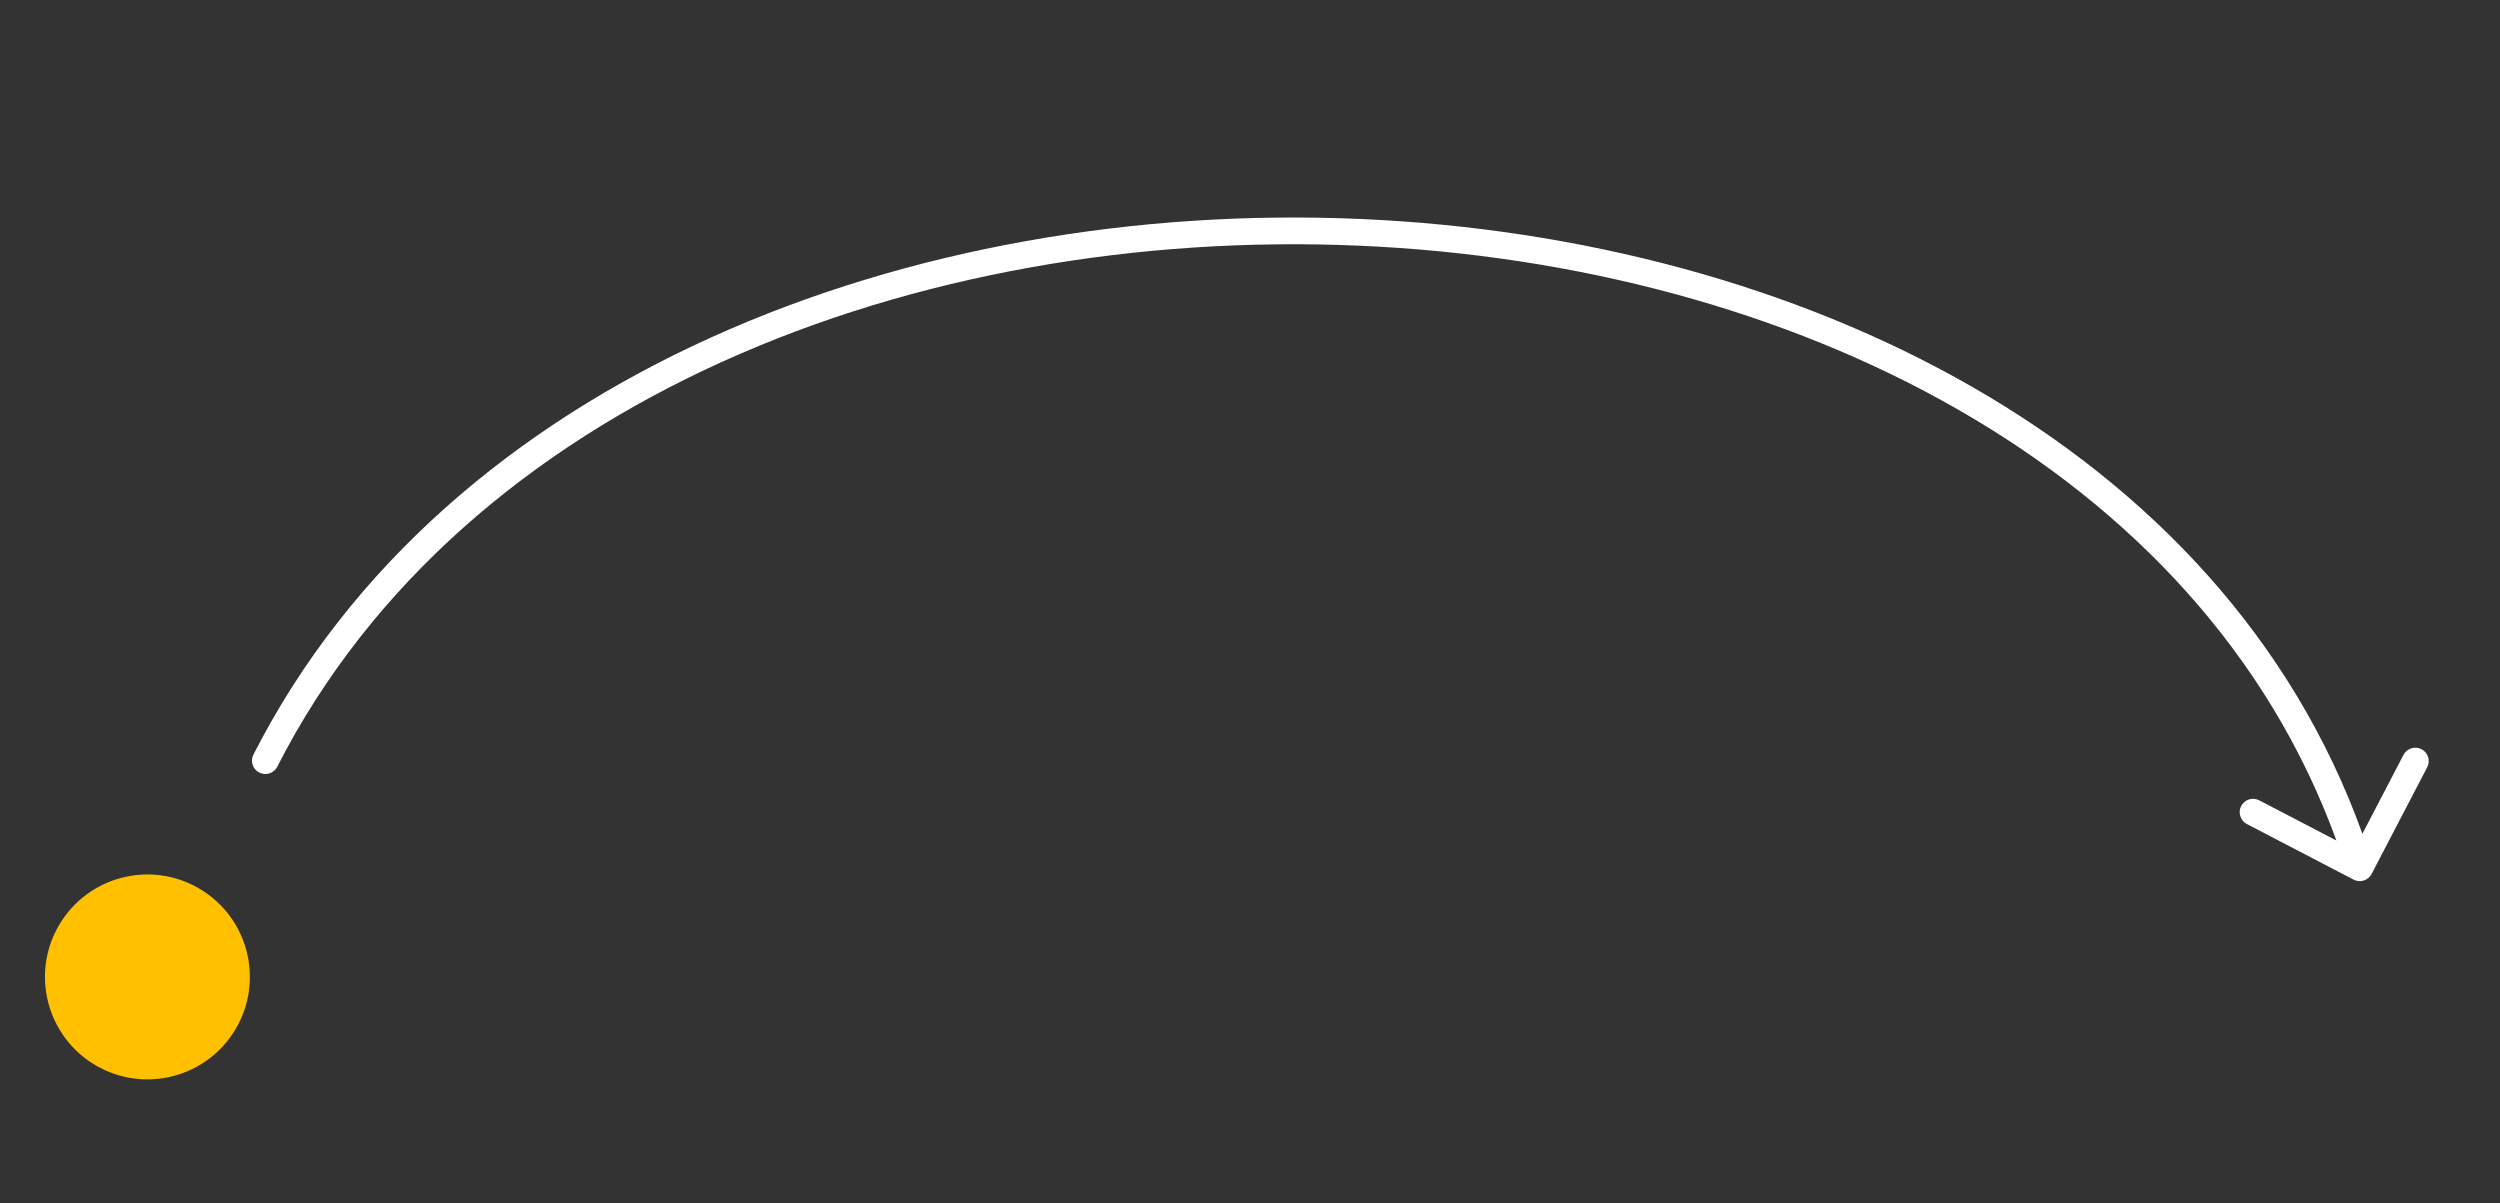 <?xml version="1.0" encoding="UTF-8"?> <svg xmlns="http://www.w3.org/2000/svg" width="374" height="180" viewBox="0 0 374 180" fill="none"><rect x="0" y="0" width="374" height="180" fill="#333333" stroke="none"/> <path fill-rule="evenodd" clip-rule="evenodd" d="M203.359 36.755C137.309 33.879 69.414 59.858 41.479 114.702C40.977 115.686 39.773 116.078 38.789 115.576C37.805 115.075 37.413 113.871 37.914 112.887C66.835 56.109 136.624 29.846 203.533 32.759C268.787 35.601 332.379 66.257 353.415 124.731L359.563 112.931C360.073 111.951 361.281 111.571 362.261 112.081C363.24 112.591 363.621 113.799 363.11 114.779L354.794 130.742C354.283 131.722 353.076 132.102 352.096 131.592L336.132 123.275C335.153 122.765 334.772 121.557 335.283 120.578C335.793 119.598 337.001 119.218 337.98 119.728L349.527 125.743C329.124 69.632 267.652 39.555 203.359 36.755Z" fill="white"></path> <path d="M34.892 154.517C30.27 161.607 20.774 163.608 13.684 158.985C6.594 154.363 4.593 144.868 9.215 137.778C13.838 130.687 23.333 128.687 30.423 133.309C37.514 137.931 39.514 147.426 34.892 154.517Z" fill="#FFC000"></path> </svg> 